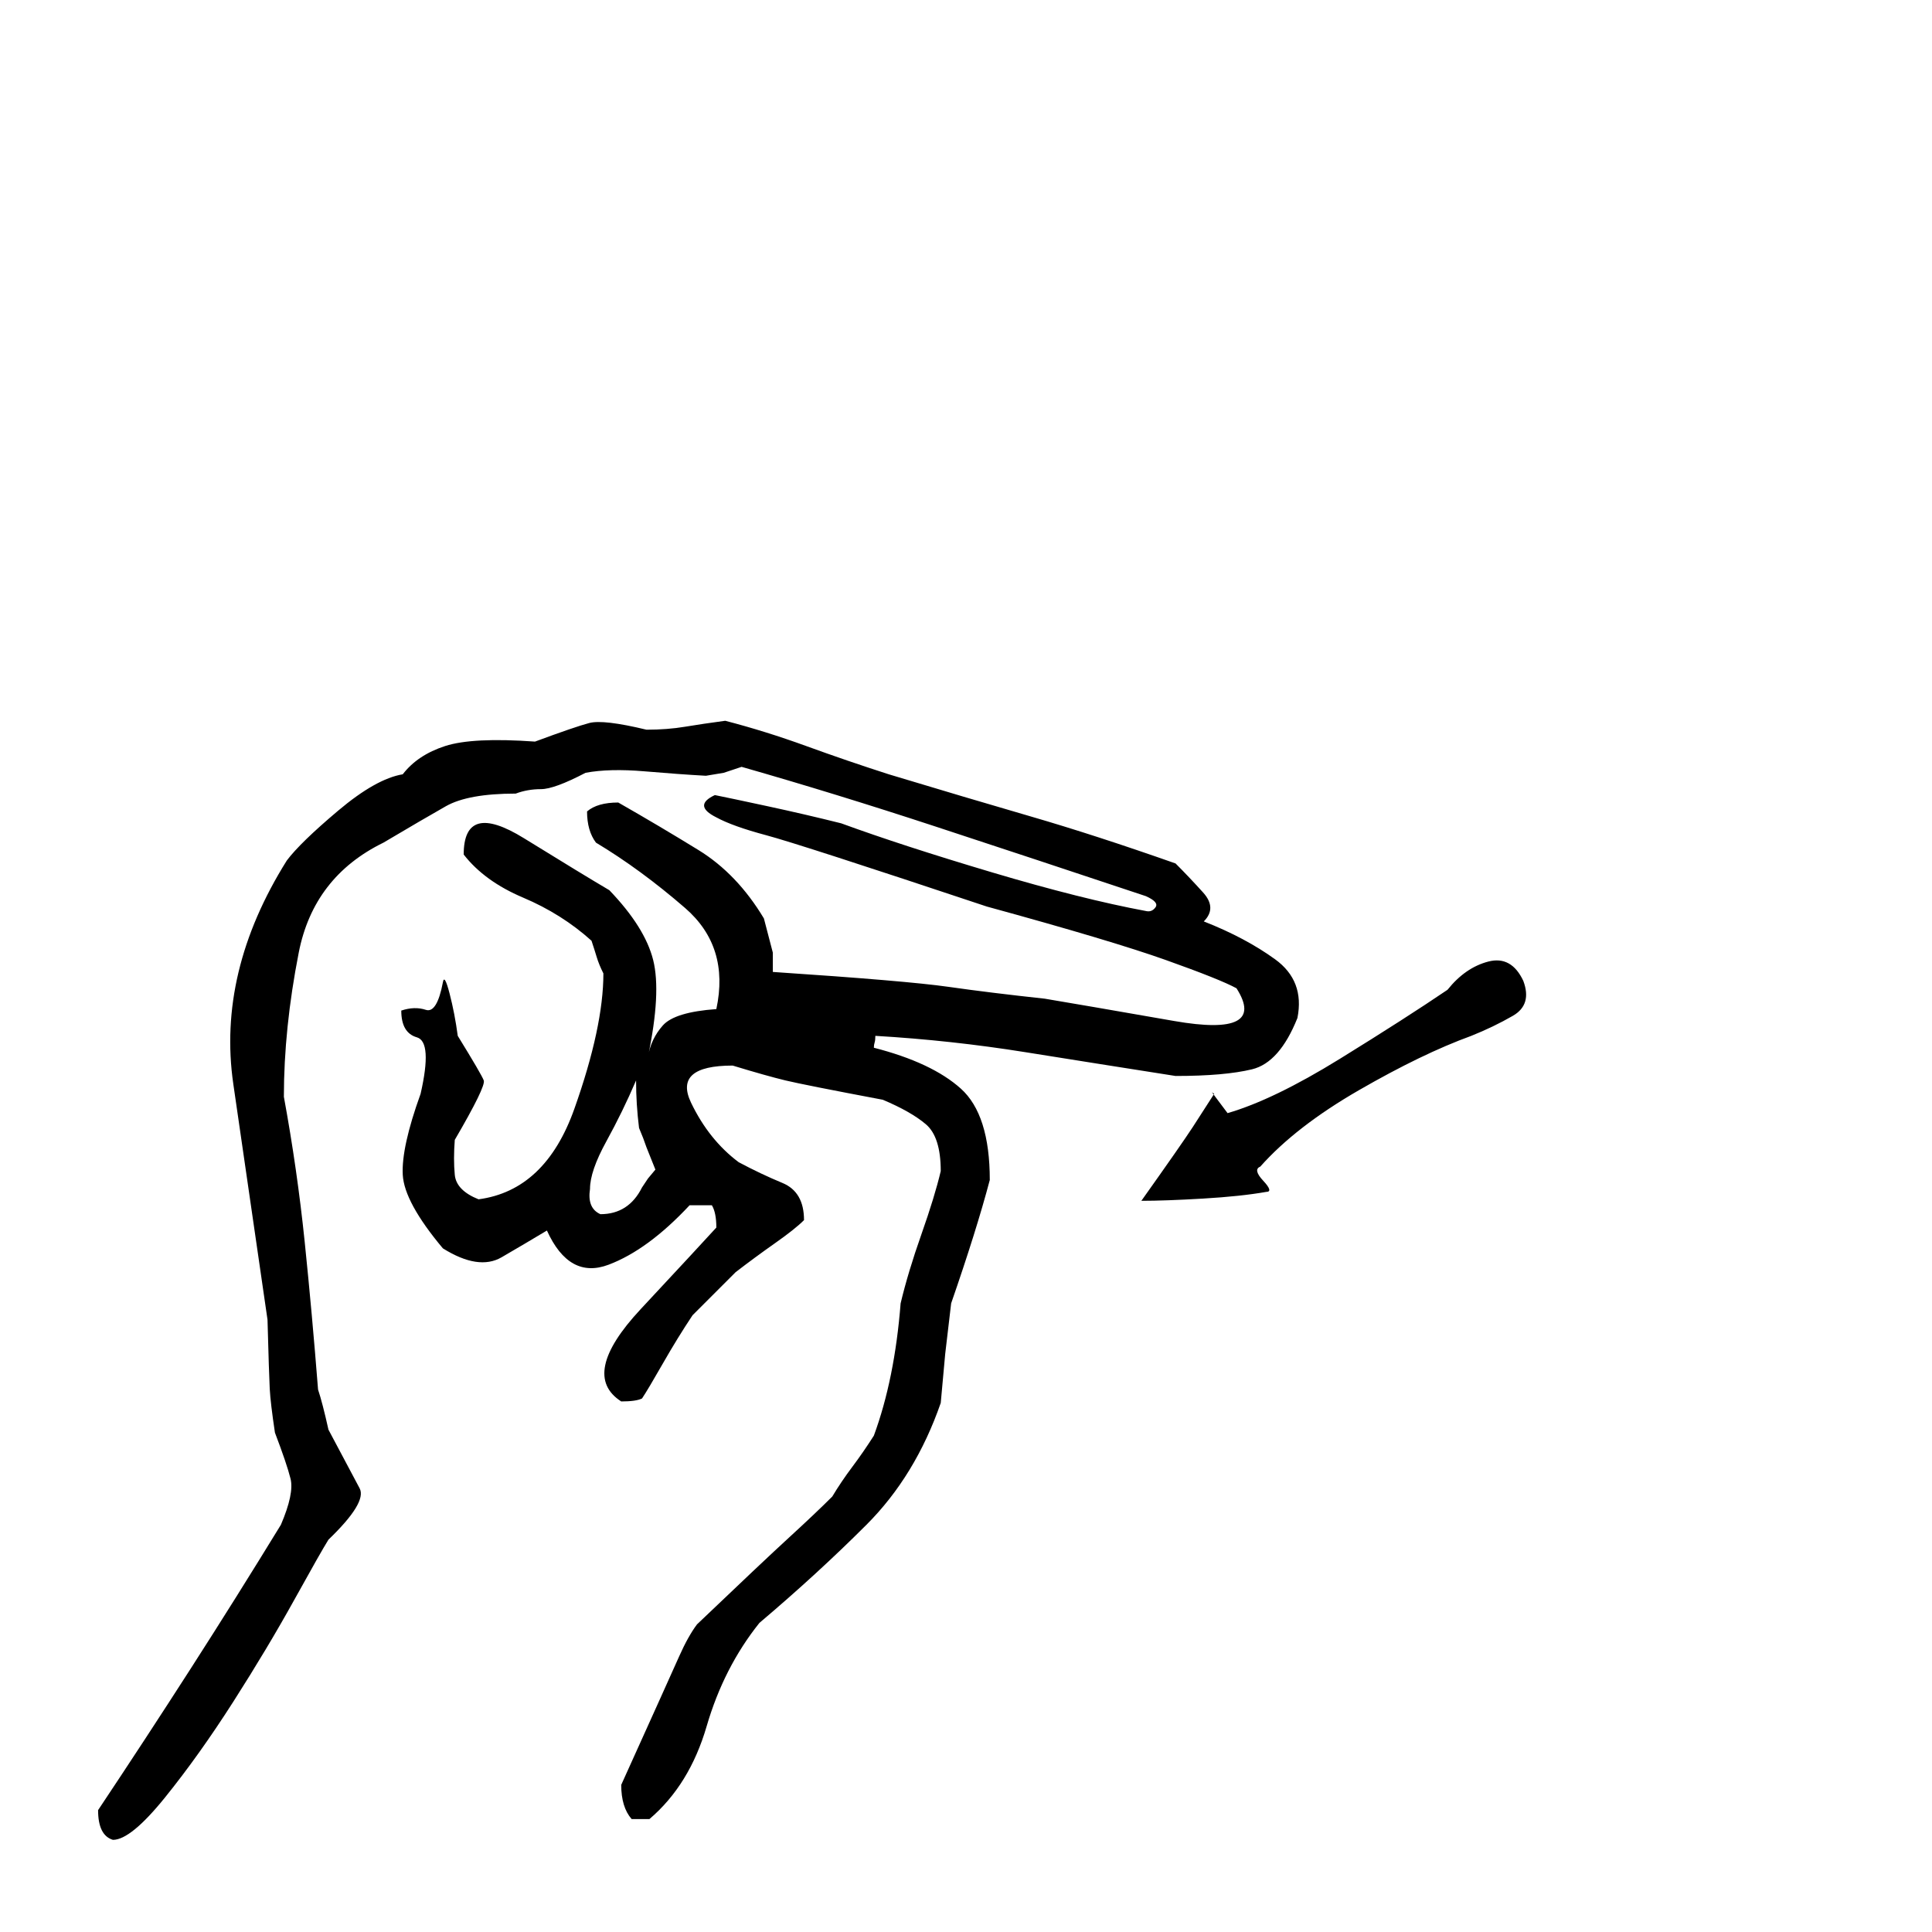 <?xml version="1.0" standalone="no"?>
<!DOCTYPE svg PUBLIC "-//W3C//DTD SVG 1.1//EN" "http://www.w3.org/Graphics/SVG/1.1/DTD/svg11.dtd">
<svg xmlns="http://www.w3.org/2000/svg" xmlns:xlink="http://www.w3.org/1999/xlink" version="1.1" viewBox="0 -500 1300 1300">
   <path fill="currentColor" d="M76 738q-10 -3 -10 -20q32 -48 62.5 -95.5t60.5 -96.5q9 -21 6.5 -31t-10.5 -31q-3 -20 -3.5 -29.5t-1.5 -46.5q-12 -83 -23 -158.5t36 -150.5q9 -12 34.5 -33.5t43.5 -24.5q10 -13 28.5 -19t60.5 -3q27 -10 36.5 -12.5t38.5 4.5q14 0 26 -2t27 -4q27 7 54.5 17t55.5 19 q53 16 96 28.5t97 31.5q9 9 18.5 19.5t0.5 19.5q28 11 48 25.5t15 39.5q-12 30 -30.5 34.5t-51.5 4.5q-51 -8 -101 -16t-101 -11q0 3 -0.5 4.5t-0.5 3.5q39 10 58.5 27.5t19.5 61.5q-9 34 -26 83l-4 34t-3 33q-17 49 -50 82t-72 66q-24 30 -35.5 69.5t-38.5 62.5h-6h-6 q-7 -8 -7 -23q33 -73 39 -86.5t12 -21.5q44 -42 62 -58.5t29 -27.5q6 -10 13.5 -20t14.5 -21q14 -38 18 -89q5 -21 14 -46.5t13 -42.5q0 -23 -10 -31.5t-29 -16.5q-53 -10 -65.5 -13t-35.5 -10q-40 0 -28 25t32 40q15 8 29.5 14t14.5 25q-6 6 -19.5 15.5t-26.5 19.5l-15 15 l-14 14q-10 15 -20 32.5t-14 23.5q-4 2 -14 2q-28 -18 13 -62t51 -55q0 -10 -3 -15h-8h-7q-28 30 -54.5 40t-41.5 -23q-15 9 -30.5 18t-39.5 -6q-26 -31 -27 -49.5t12 -54.5q8 -35 -2.5 -38t-10.5 -18q9 -3 16.5 -0.5t11.5 -18.5q1 -6 4.5 7.5t5.5 28.5q16 26 17.5 30 t-19.5 40q-1 13 0 23.5t16 16.5q45 -6 64.5 -61t19.5 -91q-3 -6 -4.5 -11t-3.5 -11q-20 -18 -46 -29t-40 -29q0 -36 40.5 -11t57.5 35q24 25 29.5 47t-3.5 65q2 -12 10 -21t36 -11q9 -42 -21 -68t-60 -44q-6 -8 -6 -21q7 -6 21 -6q28 16 54 32t44 46l6 23v13q90 6 118 10 t65 8q24 4 87 15t42 -22q-11 -6 -47.5 -19t-120.5 -36q-126 -42 -148.5 -48t-33.5 -12q-16 -8 -1 -15q10 2 35.5 7.5t49.5 11.5q41 15 101.5 33t103.5 26q4 1 6.5 -2.5t-6.5 -7.5q-75 -25 -142 -47t-130 -40l-12 4t-12 2q-18 -1 -41.5 -3t-39.5 1q-21 11 -30 11t-17 3 q-32 0 -47 8.5t-42 24.5q-47 23 -57 74t-10 97q9 49 14 97.5t9 99.5q3 9 7 27q16 30 21 39.5t-21 34.5q-5 8 -23 40.5t-41 68.5t-46 64.5t-35 28.5zM768 308q27 -38 34.5 -49.5t14.5 -22.5l-1.5 -1t10.5 14q31 -9 75.5 -36.5t72.5 -46.5q12 -15 27.5 -19t23.5 13 q6 16 -7 23.5t-28 13.5q-33 12 -75.5 36.5t-66.5 51.5q-5 2 2 9.5t2 7.5q-17 3 -42.5 4.5t-41.5 1.5zM397 300q-2 13 7 17q19 0 28 -18l4 -6t5 -6l-6 -15q-2 -6 -5 -13q-2 -16 -2 -32q-9 21 -20 41t-11 32z"/>
</svg>
